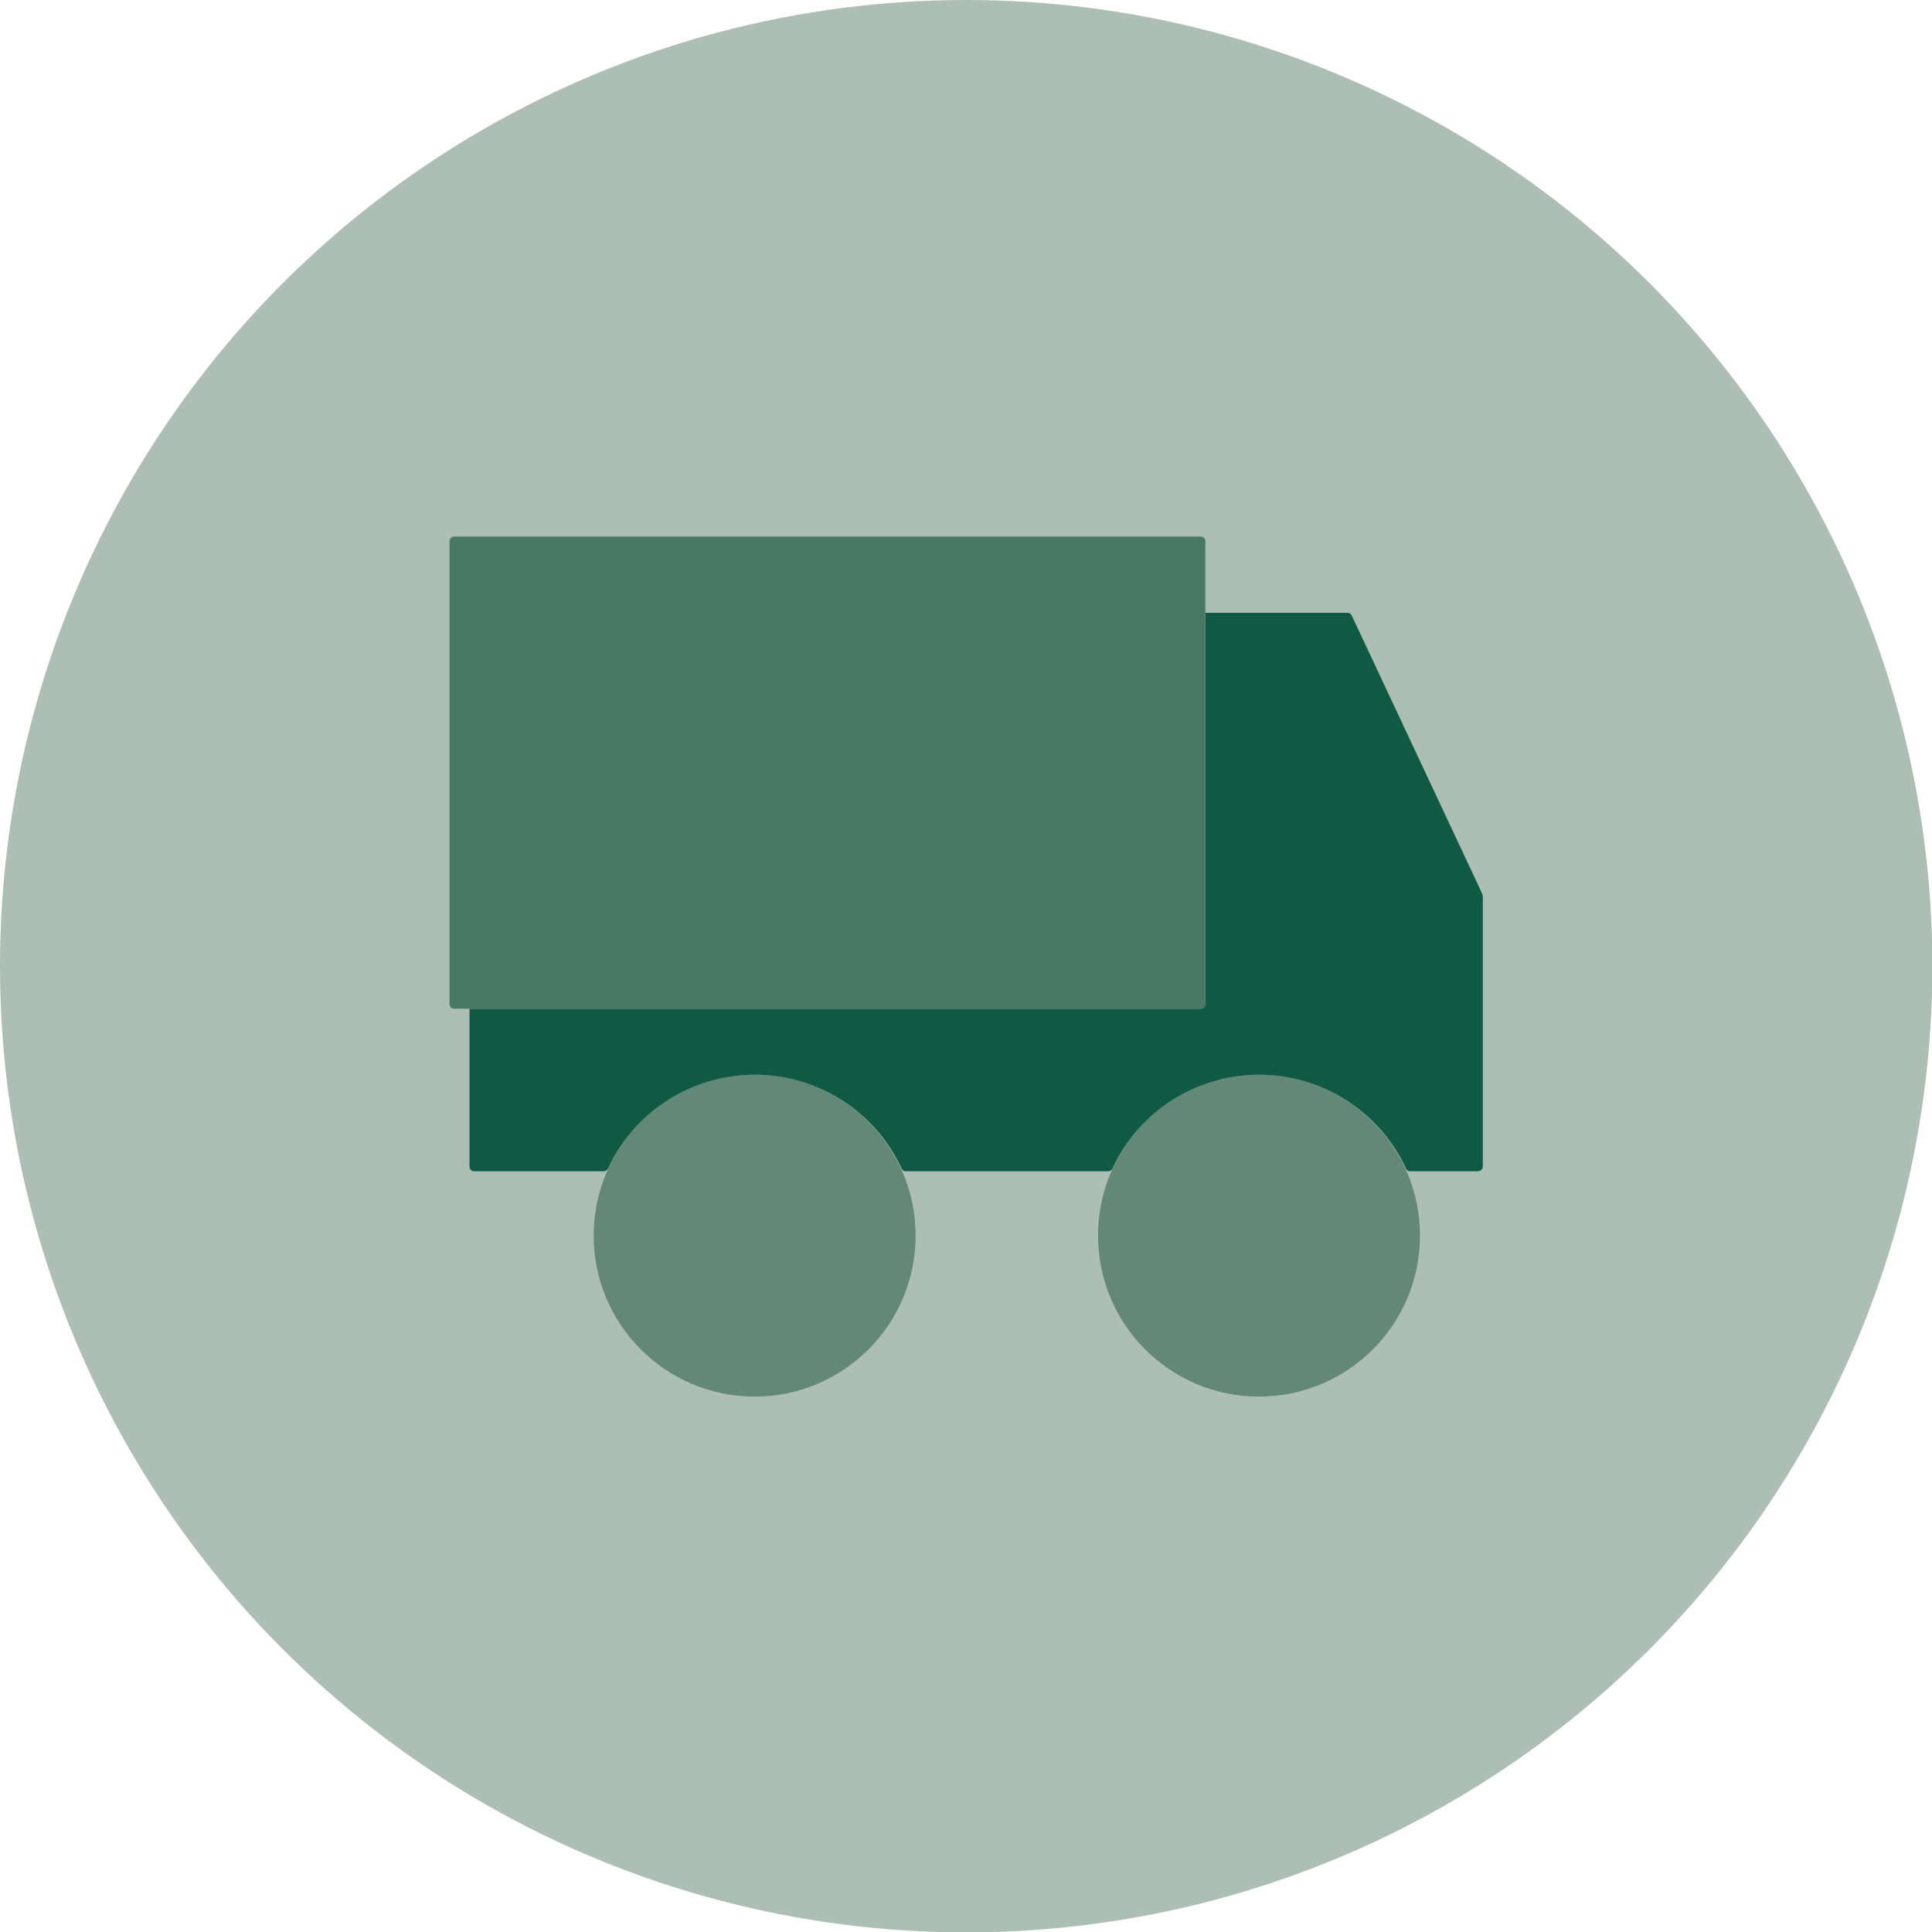 <svg xmlns="http://www.w3.org/2000/svg" viewBox="0 0 50.41 50.41"><defs><style>.cls-2{fill:#638877}</style></defs><g id="Ebene_2" data-name="Ebene 2"><g id="Ebene_1-2" data-name="Ebene 1"><circle cx="25.21" cy="25.21" r="25.21" fill="#adbeb5"/><circle class="cls-2" cx="19.69" cy="32.24" r="4.2"/><circle class="cls-2" cx="32.85" cy="32.24" r="4.2"/><path d="M38.67 23.31l-3.4-7.25a.12.12 0 0 0-.11-.07h-3.71v10.2a.12.12 0 0 1-.12.13H12.25v4.11a.12.12 0 0 0 .12.13h3.39a.13.13 0 0 0 .11-.08 4.22 4.22 0 0 1 7.65 0 .12.12 0 0 0 .11.08h5.29a.12.12 0 0 0 .11-.08 4.22 4.22 0 0 1 7.65 0 .12.12 0 0 0 .11.08h1.77a.13.13 0 0 0 .13-.13V23.5a.5.5 0 0 0-.02-.19z" fill="#105a44"/><path d="M31.33 14H11.85a.12.12 0 0 0-.12.13v12.06a.12.12 0 0 0 .12.13h19.48a.12.12 0 0 0 .12-.13V14.1a.12.12 0 0 0-.12-.1z" fill="#497864"/></g></g></svg>